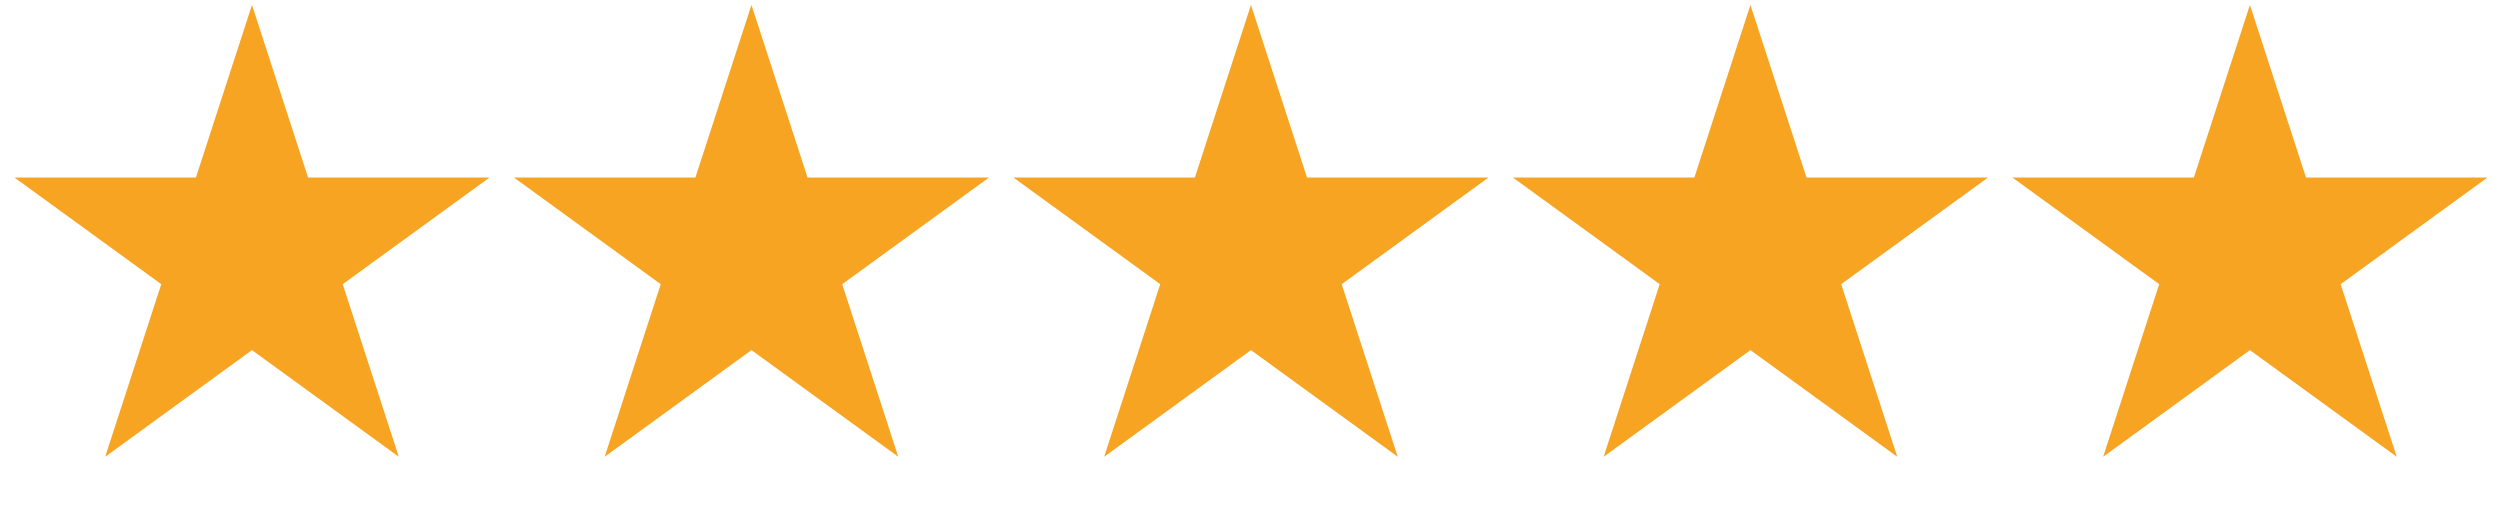 <?xml version="1.0" encoding="UTF-8"?> <svg xmlns="http://www.w3.org/2000/svg" width="495" height="100" viewBox="0 0 495 100" fill="none"><path d="M49.893 0.983L60.995 35.151H96.922L67.856 56.269L78.958 90.437L49.893 69.32L20.828 90.437L31.93 56.269L2.864 35.151H38.791L49.893 0.983Z" fill="#F6A421"></path><path d="M148.791 0.983L159.893 35.151H195.819L166.754 56.269L177.856 90.437L148.791 69.32L119.725 90.437L130.827 56.269L101.762 35.151H137.689L148.791 0.983Z" fill="#F6A421"></path><path d="M247.688 0.983L258.79 35.151H294.717L265.652 56.269L276.754 90.437L247.688 69.32L218.623 90.437L229.725 56.269L200.66 35.151H236.587L247.688 0.983Z" fill="#F6A421"></path><path d="M346.586 0.983L357.688 35.151H393.615L364.549 56.269L375.651 90.437L346.586 69.32L317.521 90.437L328.623 56.269L299.557 35.151H335.484L346.586 0.983Z" fill="#F6A421"></path><path d="M445.484 0.983L456.586 35.151H492.513L463.447 56.269L474.549 90.437L445.484 69.32L416.419 90.437L427.521 56.269L398.455 35.151H434.382L445.484 0.983Z" fill="#F6A421"></path></svg> 